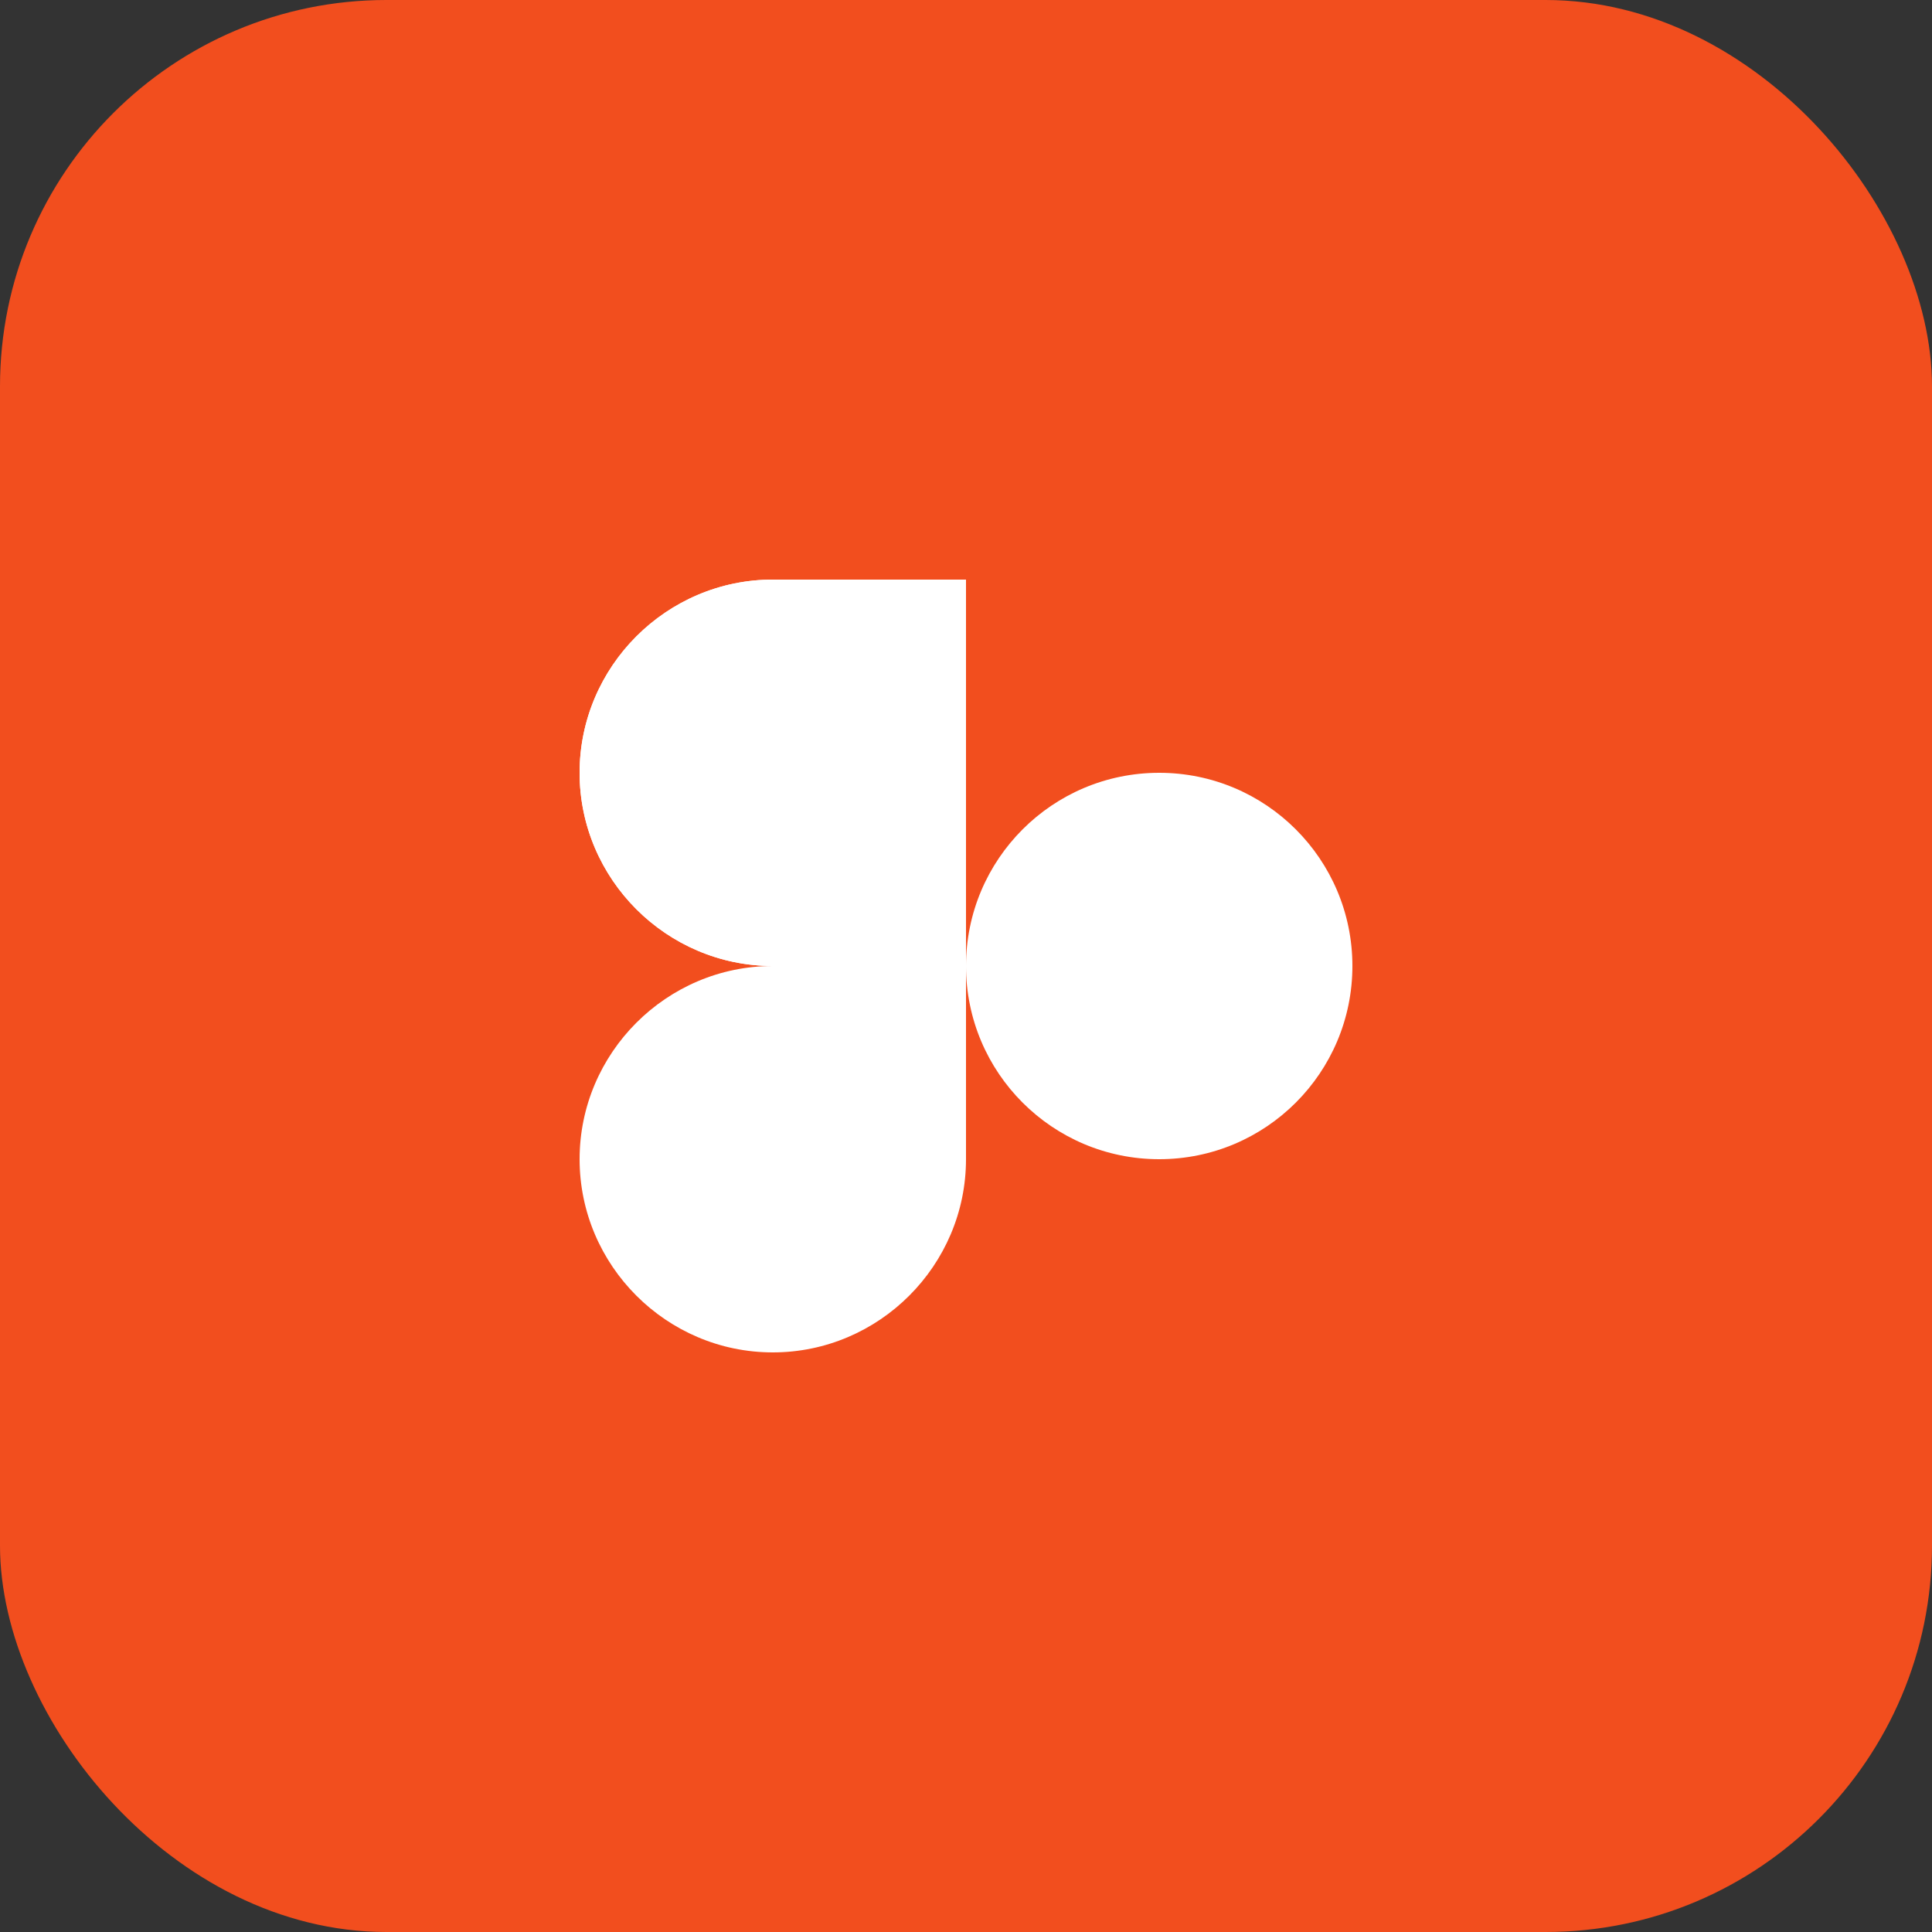 <svg width="40" height="40" viewBox="0 0 40 40" fill="none" xmlns="http://www.w3.org/2000/svg">
  <rect x="0" y="0" width="40" height="40" fill="#333333" stroke="none"/>
  <rect width="40" height="40" rx="8" fill="#F24E1E"/>
  <g fill="white">
    <circle cx="24" cy="20" r="4"/>
    <path d="M16 12h4v8h-4c-2.2 0-4-1.8-4-4s1.8-4 4-4z"/>
    <path d="M20 20v4c0 2.2-1.8 4-4 4s-4-1.8-4-4 1.8-4 4-4h4z"/>
    <path d="M20 12v8h-4c-2.2 0-4-1.8-4-4s1.8-4 4-4h4z"/>
  </g>
</svg>
